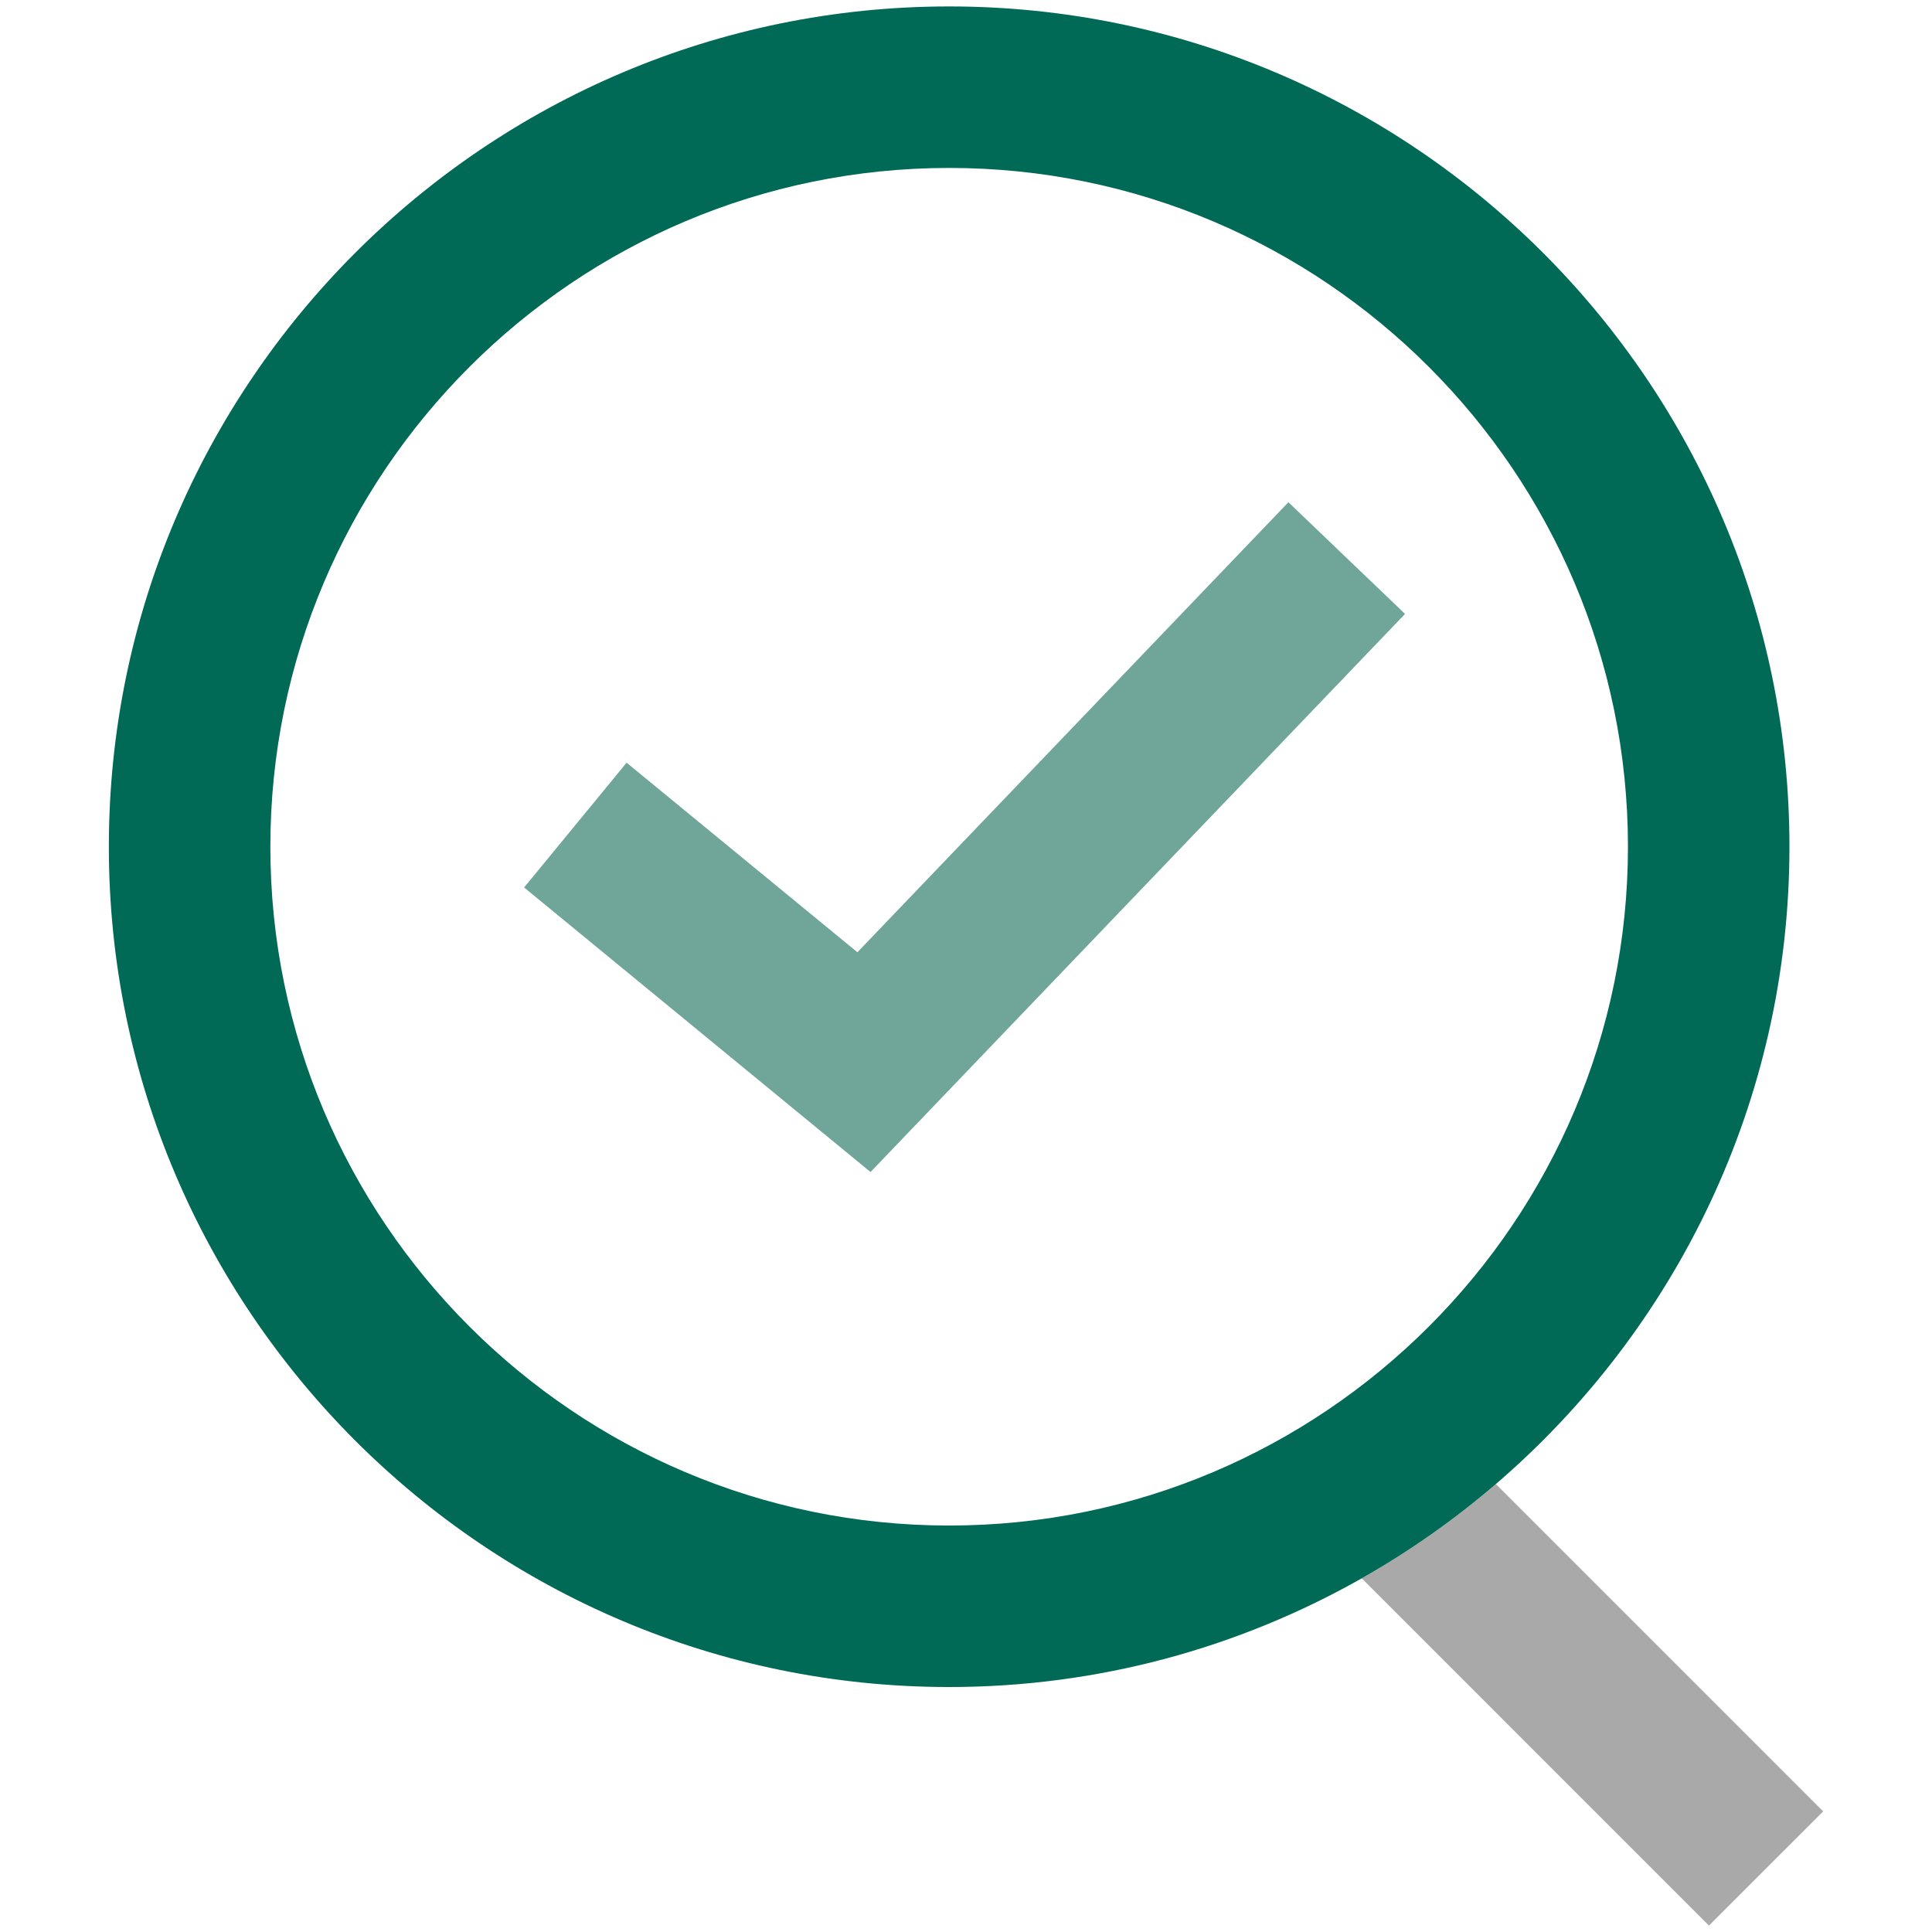 <?xml version="1.0" encoding="UTF-8"?><svg id="Layer_1" xmlns="http://www.w3.org/2000/svg" viewBox="0 0 300 300"><defs><style>.cls-1{fill:#a9a9a9;}.cls-2{fill:#70a59a;}.cls-3{fill:none;}.cls-4{fill:#006a56;}</style></defs><path class="cls-3" d="m252.786,131.479c0-58.118-47.284-105.402-105.402-105.402s-105.405,47.284-105.405,105.402c0,58.124,47.284,105.405,105.405,105.405s105.402-47.282,105.402-105.405Zm-117.611,50.512l-53.792-44.184,15.915-19.376,35.84,29.434,66.925-69.881,18.112,17.344-82.999,86.662Z"/><path class="cls-1" d="m211.45,245.083l53.914,53.917h0l17.734-17.728-50.822-50.827c-6.432,5.525-13.401,10.434-20.826,14.638Z"/><path class="cls-4" d="m277.864,131.479C277.864,59.533,219.328,1,147.384,1S16.902,59.533,16.902,131.479s58.536,130.482,130.482,130.482c23.274,0,45.126-6.155,64.065-16.879,7.425-4.204,14.394-9.113,20.826-14.638,27.878-23.948,45.588-59.417,45.588-98.966Zm-235.884,0c0-58.118,47.284-105.402,105.405-105.402s105.402,47.284,105.402,105.402c0,58.124-47.284,105.405-105.402,105.405s-105.405-47.282-105.405-105.405Z"/><polygon class="cls-2" points="133.138 147.865 97.298 118.431 81.383 137.808 135.176 181.992 218.175 95.329 200.063 77.985 133.138 147.865"/></svg>
